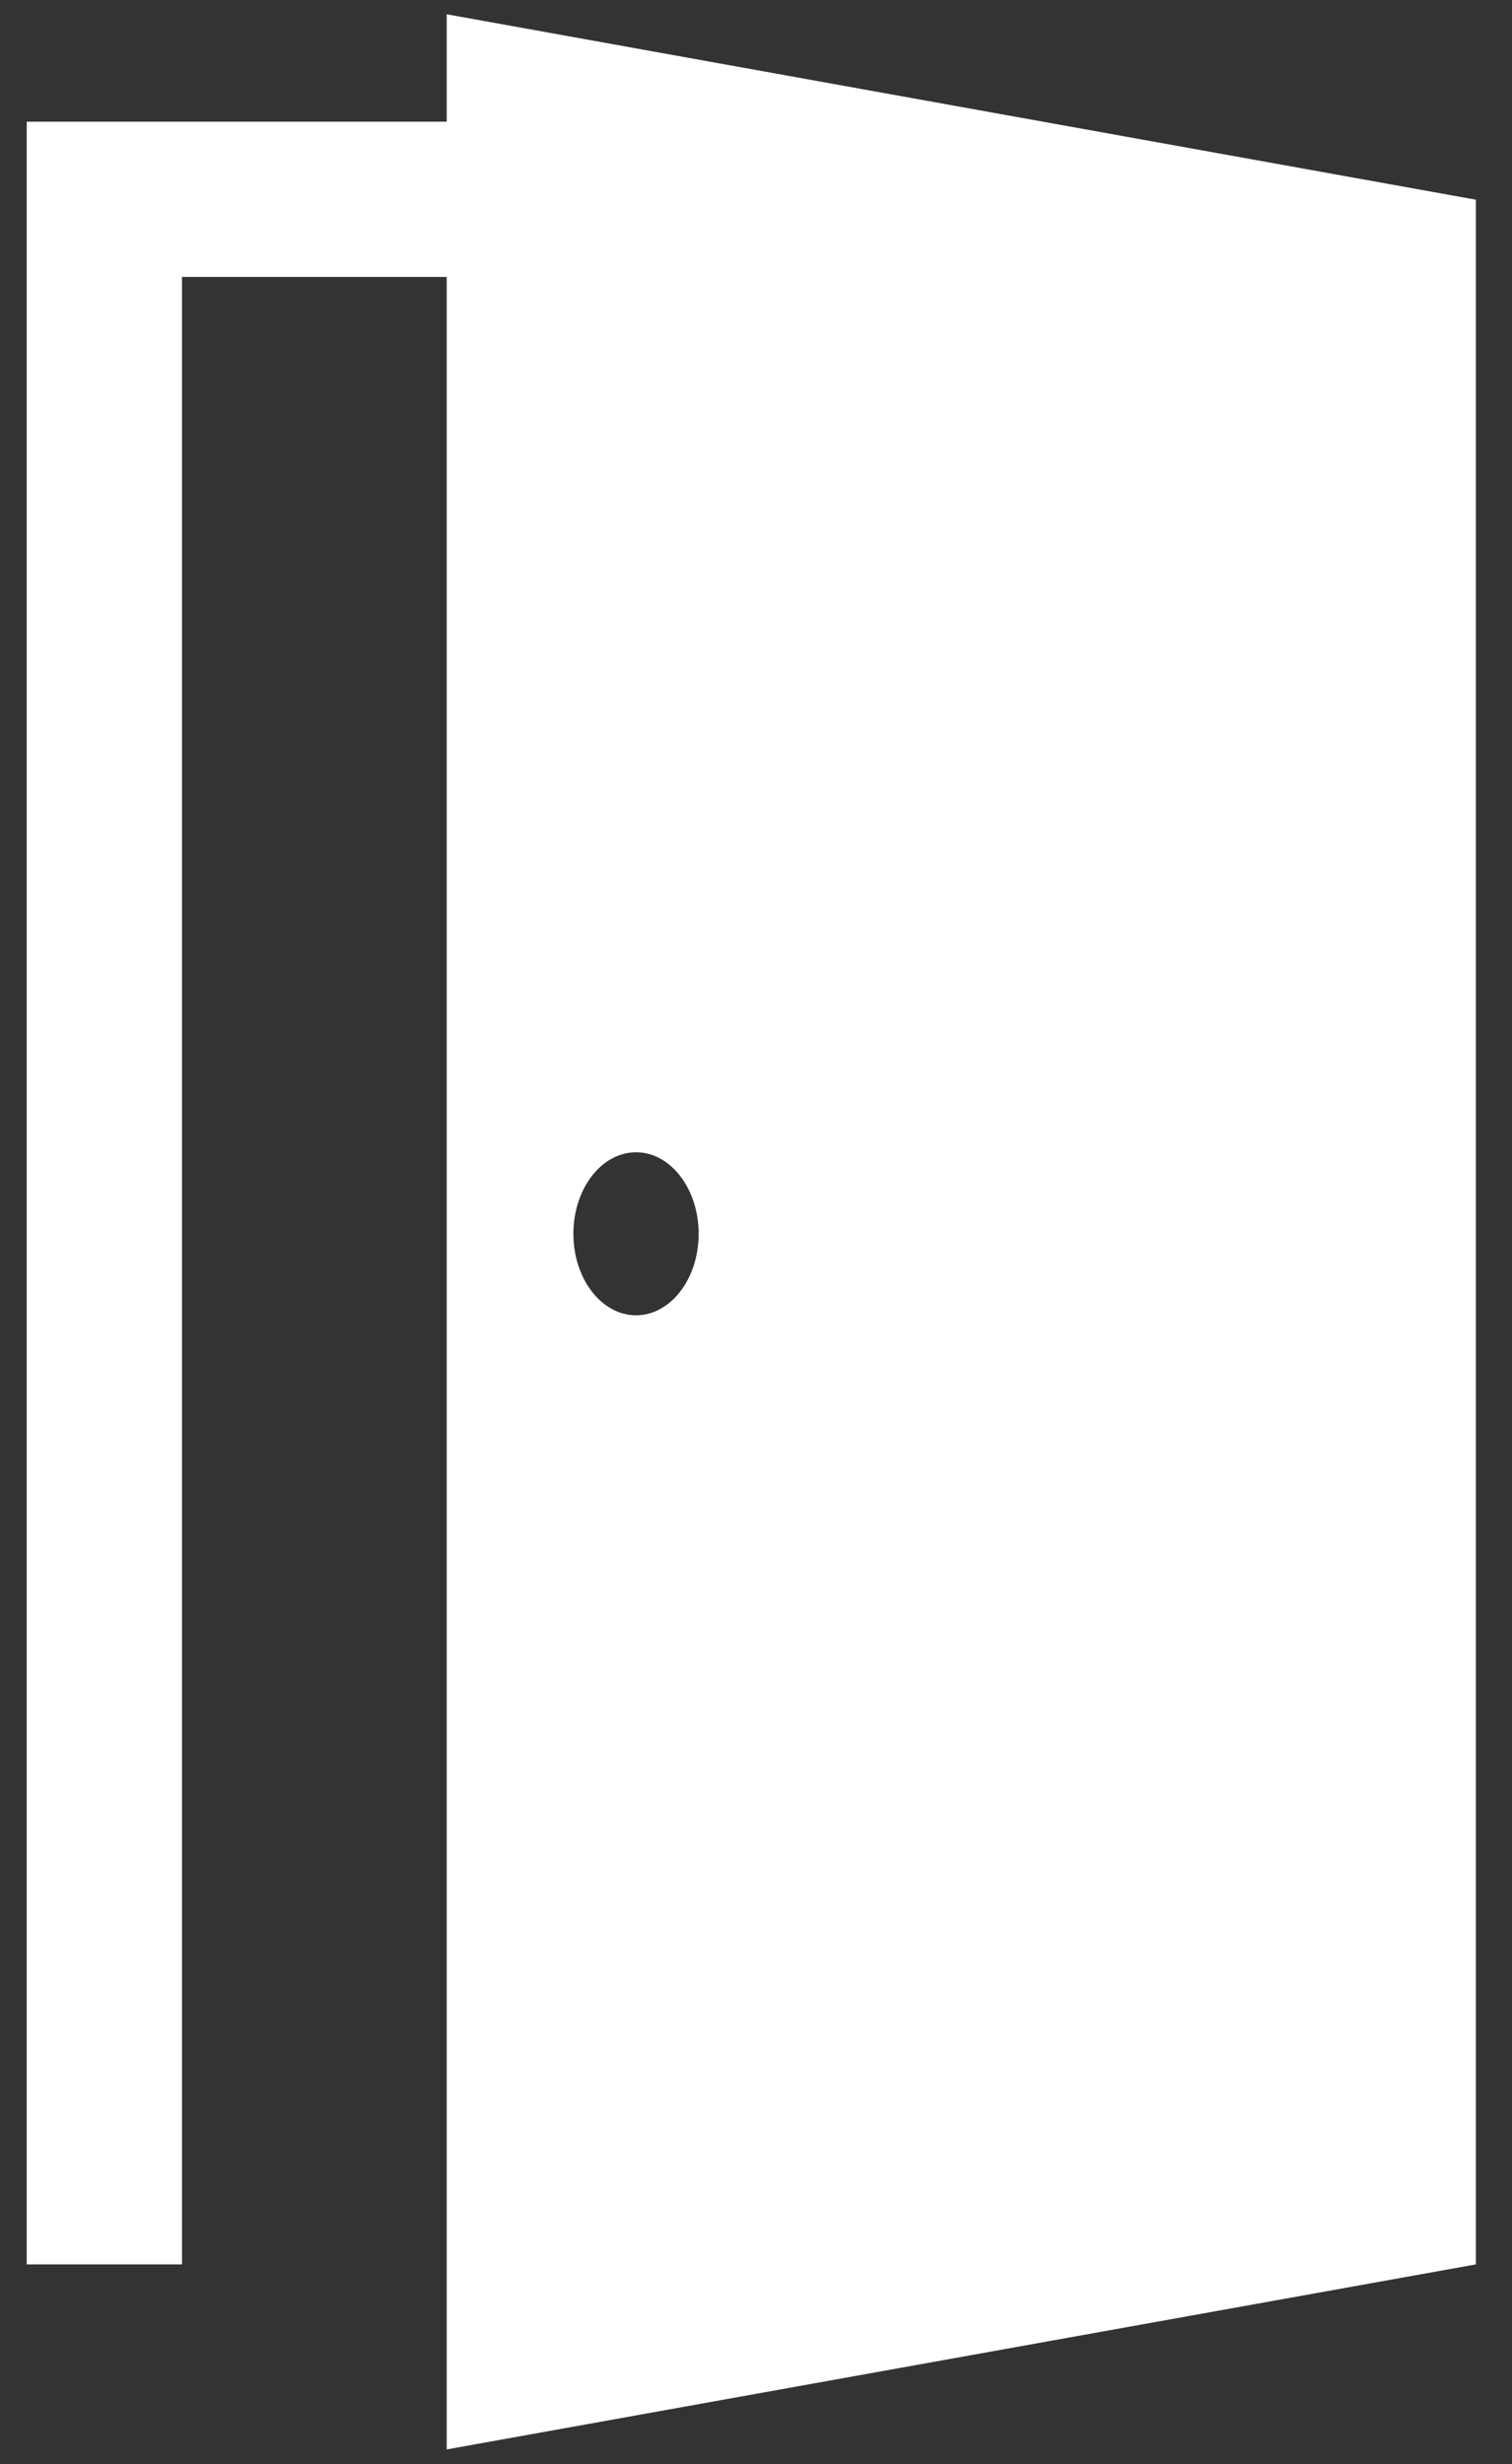 <?xml version="1.0" encoding="UTF-8"?>
<svg width="27px" height="44px" viewBox="0 0 27 44" version="1.1" xmlns="http://www.w3.org/2000/svg" xmlns:xlink="http://www.w3.org/1999/xlink">
    <rect x="0" y="0" width="27" height="44" fill="#333333" stroke="none"/>
    <!-- Generator: Sketch 49.3 (51167) - http://www.bohemiancoding.com/sketch -->
    <title>001-opened-door-aperture</title>
    <desc>Created with Sketch.</desc>
    <defs></defs>
    <g id="Desktop" stroke="none" stroke-width="1" fill="none" fill-rule="evenodd">
        <g id="Homepage" transform="translate(-1043, -1664)" fill="#FFFFFF" fill-rule="nonzero">
            <g id="Charter-Schools-Are:" transform="translate(897, 1270)">
                <g id="Open-to-All" transform="translate(129.109, 385.605)">
                    <g id="opentoall">
                        <g id="001-opened-door-aperture" transform="translate(17.306, 8.65)">
                            <path d="M7.562,0 L7.562,1.918 L0.062,1.918 L0.062,40.18 L2.835,40.18 L2.835,4.69 L7.562,4.69 L7.562,43.484 L25.94,40.18 L25.94,34.773 L25.94,3.311 L7.562,0 Z M10.943,23.232 C10.325,23.232 9.824,22.58 9.824,21.777 C9.824,20.973 10.325,20.321 10.943,20.321 C11.56,20.321 12.061,20.973 12.061,21.777 C12.061,22.58 11.56,23.232 10.943,23.232 Z" id="Shape"></path>
                        </g>
                    </g>
                </g>
            </g>
        </g>
    </g>
</svg>